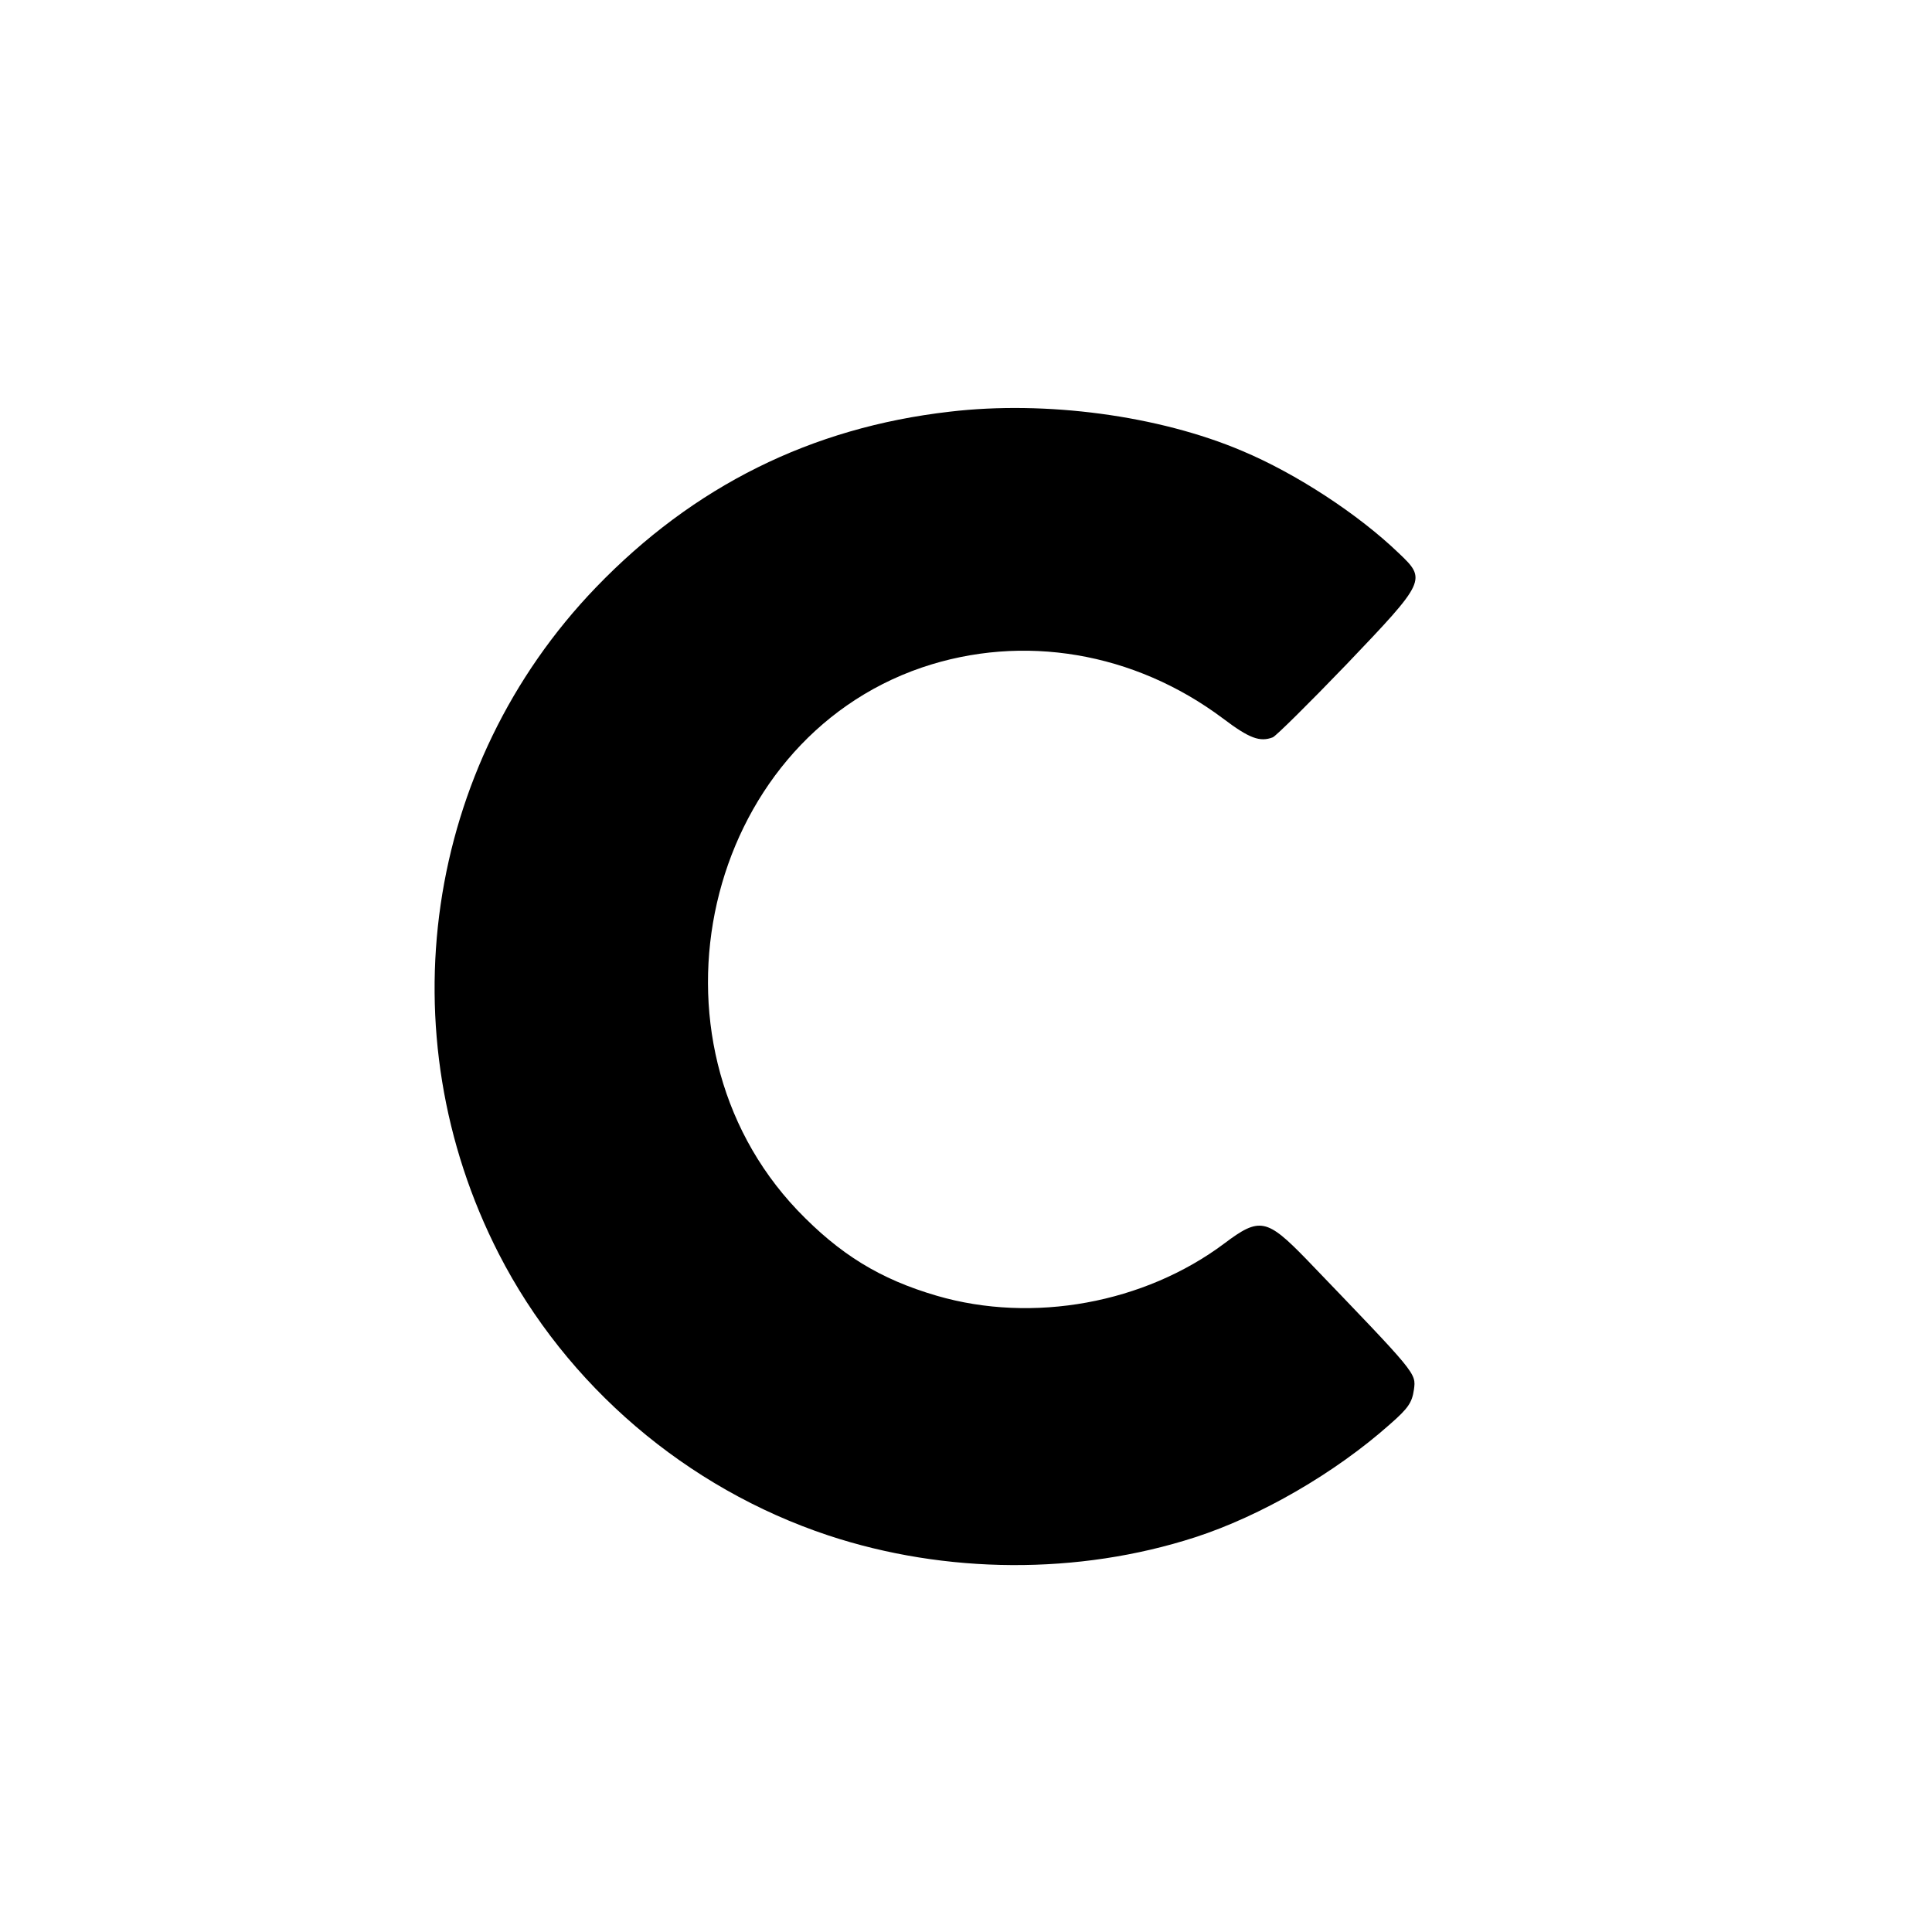 <?xml version="1.0" standalone="no"?>
<!DOCTYPE svg PUBLIC "-//W3C//DTD SVG 20010904//EN"
 "http://www.w3.org/TR/2001/REC-SVG-20010904/DTD/svg10.dtd">
<svg version="1.0" xmlns="http://www.w3.org/2000/svg"
 width="512pt" height="512pt" viewBox="0 0 512 512"
 preserveAspectRatio="xMidYMid meet">
<g transform="translate(0,512) scale(0.1,-0.1)"
fill="#000000" stroke="none">
<path d="M2517 4029 c-367 -42 -679 -197 -938 -466 -454 -472 -557 -1180 -257
-1766 179 -349 497 -621 873 -746 311 -103 663 -105 972 -5 173 56 371 170
517 300 48 42 58 57 63 91 6 45 9 40 -285 346 -105 108 -124 112 -217 42 -212
-159 -508 -213 -762 -139 -151 44 -258 110 -370 227 -429 452 -249 1240 330
1438 268 91 563 41 798 -135 70 -53 98 -63 132 -50 8 3 96 90 196 194 210 220
212 224 138 294 -107 103 -272 211 -415 271 -221 94 -521 134 -775 104z"/>
</g>
</svg>
